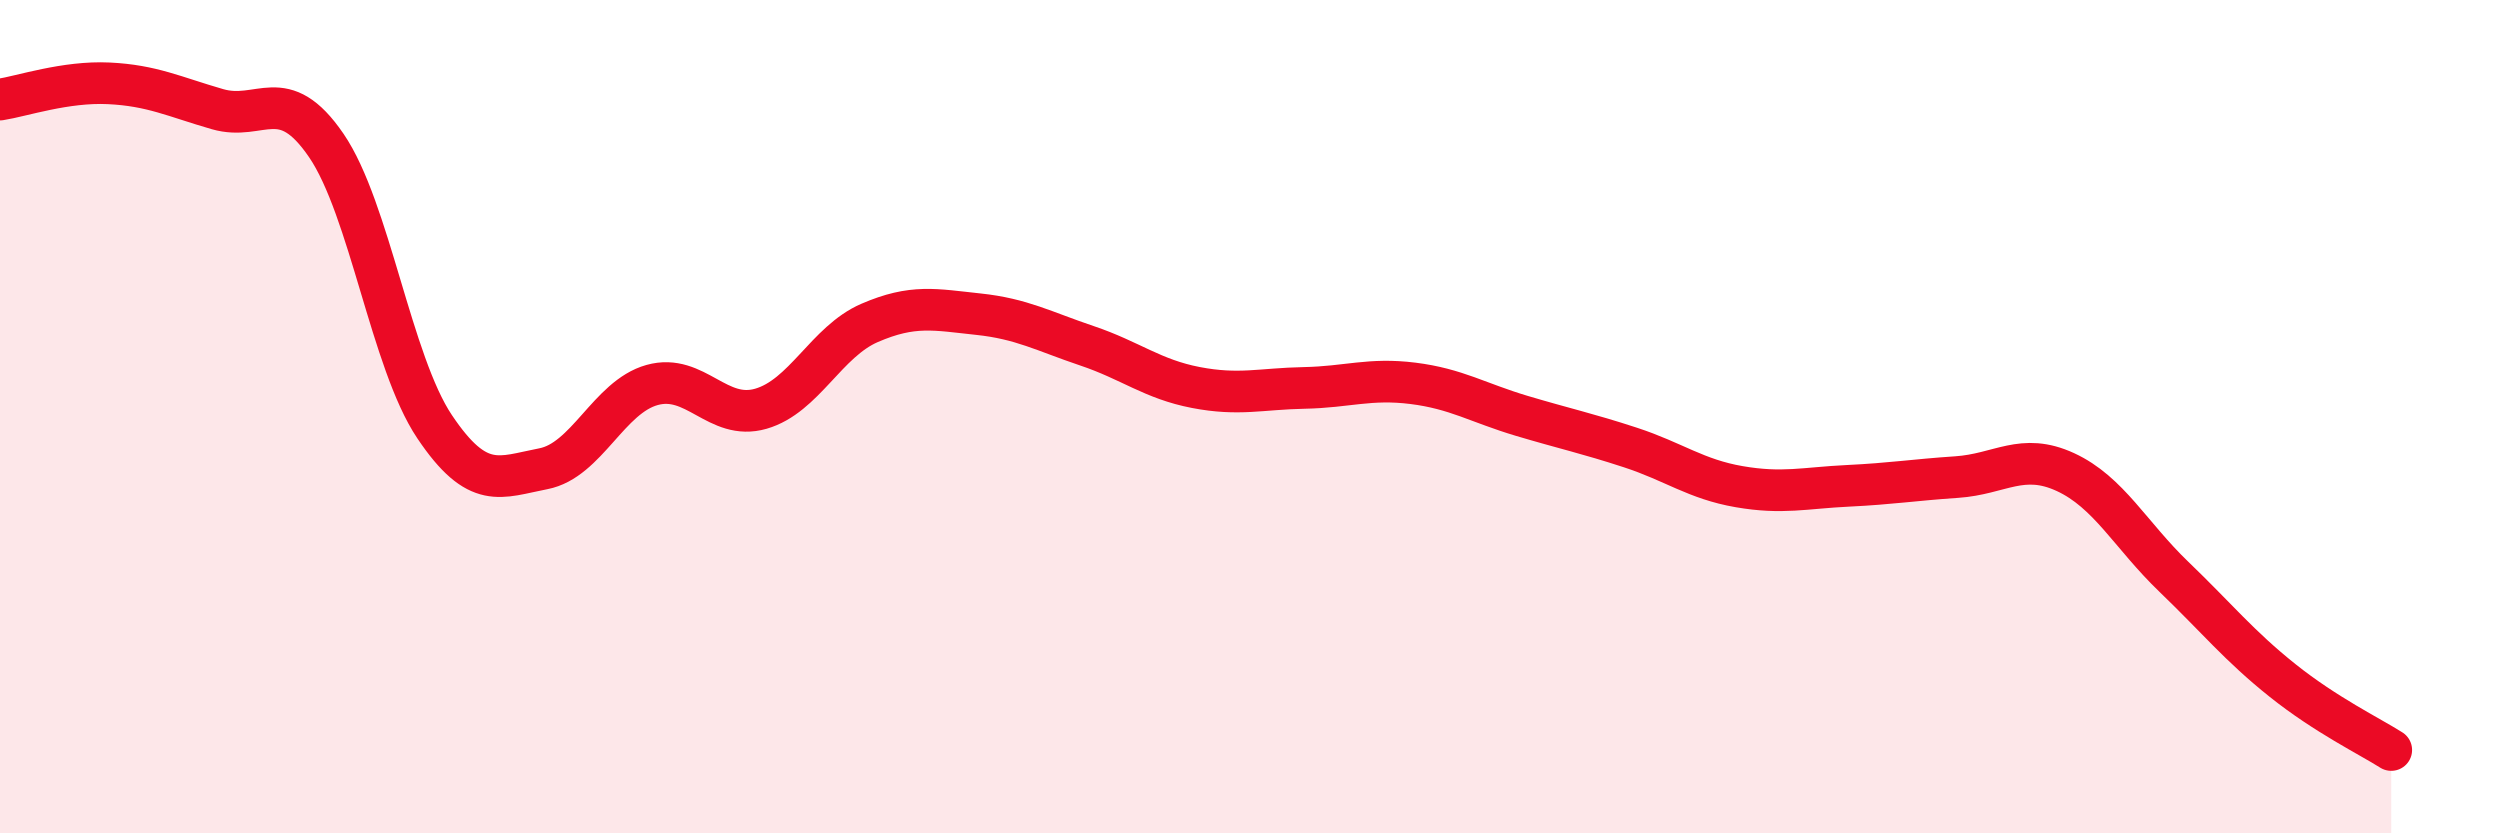 
    <svg width="60" height="20" viewBox="0 0 60 20" xmlns="http://www.w3.org/2000/svg">
      <path
        d="M 0,2.39 C 0.52,2.31 1.57,1.95 2.61,2 C 3.65,2.05 4.18,2.32 5.22,2.62 C 6.26,2.92 6.79,1.97 7.83,3.49 C 8.87,5.01 9.39,8.69 10.43,10.24 C 11.47,11.79 12,11.45 13.04,11.25 C 14.08,11.05 14.61,9.53 15.65,9.24 C 16.69,8.95 17.22,10.11 18.26,9.81 C 19.3,9.51 19.83,8.2 20.87,7.75 C 21.91,7.3 22.44,7.43 23.48,7.54 C 24.52,7.65 25.05,7.95 26.09,8.3 C 27.13,8.65 27.66,9.1 28.7,9.3 C 29.74,9.5 30.26,9.33 31.3,9.31 C 32.34,9.29 32.87,9.07 33.91,9.2 C 34.95,9.33 35.48,9.67 36.52,9.98 C 37.56,10.29 38.09,10.4 39.13,10.74 C 40.17,11.08 40.7,11.5 41.74,11.68 C 42.78,11.86 43.31,11.71 44.35,11.66 C 45.39,11.61 45.92,11.52 46.96,11.45 C 48,11.38 48.53,10.85 49.57,11.33 C 50.61,11.81 51.13,12.84 52.17,13.84 C 53.21,14.84 53.74,15.5 54.78,16.33 C 55.82,17.16 56.87,17.67 57.39,18L57.39 20L0 20Z"
        fill="#EB0A25"
        opacity="0.1"
        stroke-linecap="round"
        stroke-linejoin="round"
      />
      <path
        d="M 0,2.39 C 0.52,2.31 1.57,1.95 2.61,2 C 3.65,2.05 4.18,2.32 5.22,2.62 C 6.26,2.92 6.79,1.97 7.83,3.49 C 8.87,5.01 9.39,8.69 10.43,10.24 C 11.47,11.79 12,11.45 13.04,11.25 C 14.08,11.05 14.61,9.53 15.65,9.24 C 16.69,8.95 17.22,10.11 18.26,9.81 C 19.3,9.51 19.83,8.2 20.87,7.75 C 21.91,7.3 22.44,7.43 23.48,7.54 C 24.52,7.65 25.05,7.95 26.09,8.3 C 27.13,8.65 27.66,9.1 28.7,9.3 C 29.74,9.5 30.26,9.33 31.3,9.31 C 32.34,9.29 32.87,9.07 33.91,9.2 C 34.95,9.33 35.48,9.67 36.52,9.98 C 37.56,10.29 38.09,10.4 39.13,10.74 C 40.17,11.08 40.7,11.5 41.74,11.68 C 42.78,11.86 43.31,11.71 44.35,11.66 C 45.39,11.61 45.92,11.52 46.96,11.45 C 48,11.38 48.53,10.85 49.57,11.33 C 50.61,11.81 51.13,12.84 52.17,13.84 C 53.21,14.84 53.74,15.5 54.78,16.33 C 55.82,17.16 56.87,17.67 57.39,18"
        stroke="#EB0A25"
        stroke-width="1"
        fill="none"
        stroke-linecap="round"
        stroke-linejoin="round"
      />
    </svg>
  